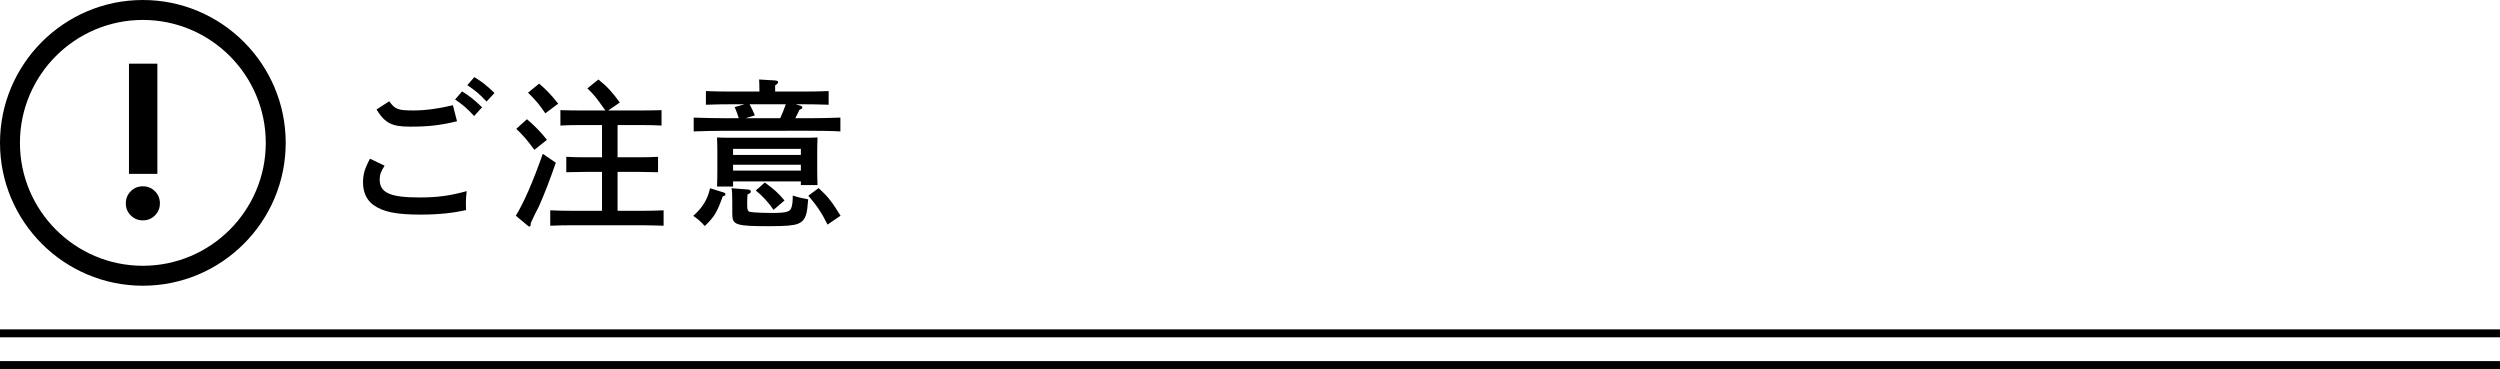 <?xml version="1.0" encoding="utf-8"?>
<!-- Generator: Adobe Illustrator 16.0.4, SVG Export Plug-In . SVG Version: 6.00 Build 0)  -->
<!DOCTYPE svg PUBLIC "-//W3C//DTD SVG 1.1//EN" "http://www.w3.org/Graphics/SVG/1.1/DTD/svg11.dtd">
<svg version="1.1" id="レイヤー_1" xmlns="http://www.w3.org/2000/svg" xmlns:xlink="http://www.w3.org/1999/xlink" x="0px"
	 y="0px" width="315px" height="46.5px" viewBox="0 0 315 46.5" enable-background="new 0 0 315 46.5" xml:space="preserve">
<g>
	<g>
		<path d="M48.461,20.879c-0.46,0.7-0.62,1.14-0.62,1.74c0,1.66,1.3,2.26,4.981,2.26c2.28,0,3.821-0.199,5.981-0.799
			c-0.08,0.719-0.1,1.06-0.1,1.52c0,0.26,0,0.44,0.02,0.86c-1.561,0.38-3.521,0.58-5.701,0.58c-3.141,0-4.761-0.341-5.981-1.22
			c-0.84-0.601-1.3-1.602-1.3-2.801c0-1.04,0.2-1.76,0.88-3.021L48.461,20.879z M49.042,12.757c0.74,1.021,1.08,1.16,3.081,1.16
			c1.5,0,3.221-0.24,4.941-0.66l0.52,2.021c-2.16,0.521-3.621,0.68-5.901,0.68c-2.301,0-3.161-0.42-4.241-2.16L49.042,12.757z
			 M58.223,11.517c0.94,0.58,1.541,1.061,2.521,2l-1,1.1c-0.92-0.98-1.38-1.38-2.4-2.08L58.223,11.517z M59.764,9.716
			c0.96,0.58,1.561,1.06,2.541,2l-1,1.08c-0.92-0.98-1.38-1.36-2.421-2.061L59.764,9.716z"/>
		<path d="M70.031,20.499c-0.76,2.201-1.38,3.8-2.081,5.402c-0.24,0.539-0.38,0.699-0.82,1.66l-0.26,0.56v0.14
			c0,0.16-0.06,0.281-0.16,0.281c-0.08,0-0.14-0.041-0.3-0.181l-1.42-1.181c0.98-1.561,2.2-4.36,3.401-7.801L70.031,20.499z
			 M66.391,15.018c0.94,0.78,1.84,1.72,2.521,2.601l-1.581,1.26c-0.9-1.22-1.42-1.84-2.28-2.641L66.391,15.018z M67.931,10.537
			c0.98,0.84,1.5,1.4,2.401,2.521l-1.621,1.22c-0.74-1.08-1.12-1.561-2.18-2.601L67.931,10.537z M75.853,21.659h-2.101
			c-0.66,0-1.78,0.02-2.4,0.04v-1.94c0.6,0.04,1.62,0.06,2.4,0.06h2.101v-4.061h-2.861c-0.66,0-1.78,0.02-2.38,0.06v-1.94
			c0.58,0.02,1.621,0.04,2.38,0.04h3.281c-1.18-1.68-1.38-1.92-2.26-2.78l1.38-1.12c1.08,0.86,1.76,1.58,2.7,2.9l-1.46,1h4.321
			c0.76,0,1.8-0.02,2.4-0.04v1.94c-0.62-0.04-1.74-0.06-2.4-0.06h-3.141v4.061h2.701c0.78,0,1.8-0.02,2.4-0.06v1.94
			c-0.62-0.02-1.74-0.04-2.4-0.04h-2.701v4.902h3.021c0.8,0,2.101-0.021,2.781-0.061v1.94c-0.74-0.021-2.021-0.06-2.781-0.06h-8.702
			c-0.86,0-1.98,0.02-2.801,0.06V26.5c0.76,0.04,1.9,0.061,2.801,0.061h3.721V21.659z"/>
		<path d="M91.207,24.26c0.12,0.039,0.2,0.119,0.2,0.22c0,0.12-0.08,0.181-0.34,0.261c-0.74,2.039-1.02,2.52-2.26,3.74
			c-0.58-0.62-0.84-0.86-1.46-1.28c1.18-1.04,1.82-2.101,2.121-3.481L91.207,24.26z M93.087,14.897c-0.14-0.48-0.32-0.94-0.52-1.4
			l1.24-0.36h-1.661c-1.04,0-2.36,0.02-3.201,0.06v-1.721c0.84,0.04,2.161,0.06,3.201,0.06h3.541v-0.24c0-0.561-0.02-1-0.04-1.28
			l2.021,0.12c0.24,0.02,0.38,0.1,0.38,0.22c0,0.1-0.1,0.22-0.38,0.4v0.78h3.541c0.92,0,2.341-0.02,3.201-0.06v1.721
			c-0.86-0.04-2.28-0.06-3.201-0.06h-0.96l0.66,0.2c0.12,0.04,0.18,0.12,0.18,0.22c0,0.12-0.06,0.18-0.34,0.26
			c-0.24,0.5-0.42,0.84-0.54,1.08h1.7c1.26,0,2.961-0.04,3.981-0.08v1.74c-1.06-0.06-2.761-0.08-3.981-0.08H91.407
			c-1.101,0-2.901,0.04-4.001,0.08v-1.74c1.04,0.04,2.84,0.08,4.001,0.08H93.087z M92.367,22.859v0.64h-2.021
			c0.02-0.48,0.04-1.14,0.04-2.14v-2.281c0-0.62-0.02-1.4-0.04-1.76c0.44,0.02,0.84,0.04,1.44,0.04h9.782c0.6,0,1-0.02,1.44-0.04
			c-0.02,0.36-0.04,1.14-0.04,1.76v2.161c0,0.94,0.02,1.62,0.04,2.081h-2.1v-0.46H92.367z M94.288,23.879
			c0.18,0.02,0.32,0.12,0.32,0.24c0,0.16-0.12,0.26-0.42,0.381c-0.02,0.24-0.04,0.52-0.04,0.84v0.62c0,0.479,0.1,0.681,0.36,0.739
			c0.08,0.021,0.7,0.101,1.94,0.121c2.5,0.06,3.021-0.101,3.221-0.541c0.16-0.319,0.22-0.88,0.22-1.64
			c0.66,0.22,1.081,0.319,1.94,0.479c-0.02,0.28-0.04,0.5-0.06,0.641c-0.1,1.48-0.42,2.121-1.24,2.44c-0.58,0.22-1.58,0.3-3.601,0.3
			c-4.221,0-4.661-0.14-4.661-1.561v-1.4c0-1.08-0.02-1.54-0.1-1.82L94.288,23.879z M100.909,18.758h-8.542v0.76h8.542V18.758z
			 M100.909,20.759h-8.542v0.74h8.542V20.759z M94.448,13.137c0.26,0.46,0.46,0.92,0.66,1.4l-1.16,0.36h4.361
			c0.26-0.58,0.5-1.16,0.7-1.76H94.448z M96.368,22.999c1.16,0.84,1.74,1.36,2.48,2.261l-1.38,1.18c-0.64-0.939-1.4-1.76-2.24-2.44
			L96.368,22.999z M103.149,23.699c1.16,1.061,1.661,1.7,2.761,3.48l-1.641,1.121c-0.64-1.32-1.34-2.4-2.42-3.641L103.149,23.699z"
			/>
	</g>
</g>
<g>
	<path d="M18,36C8.074,36,0,27.926,0,18C0,8.075,8.074,0,18,0s18,8.075,18,18C36,27.926,27.926,36,18,36z M18,2.512
		C9.46,2.512,2.512,9.459,2.512,18c0,8.541,6.948,15.488,15.488,15.488S33.488,26.541,33.488,18C33.488,9.459,26.54,2.512,18,2.512z
		"/>
	<g>
		<path d="M19.524,24.096c0.415,0.416,0.623,0.924,0.623,1.524s-0.208,1.108-0.623,1.524c-0.416,0.415-0.924,0.623-1.525,0.623
			c-0.601,0-1.108-0.208-1.523-0.623c-0.416-0.416-0.623-0.924-0.623-1.524s0.207-1.108,0.623-1.524
			c0.415-0.415,0.923-0.623,1.523-0.623C18.601,23.473,19.108,23.681,19.524,24.096z M19.828,8.02v13.89H16.25V8.02H19.828z"/>
	</g>
</g>
<g>
	<rect y="41.5" width="315" height="1"/>
	<rect y="45.5" width="315" height="1"/>
</g>
</svg>
